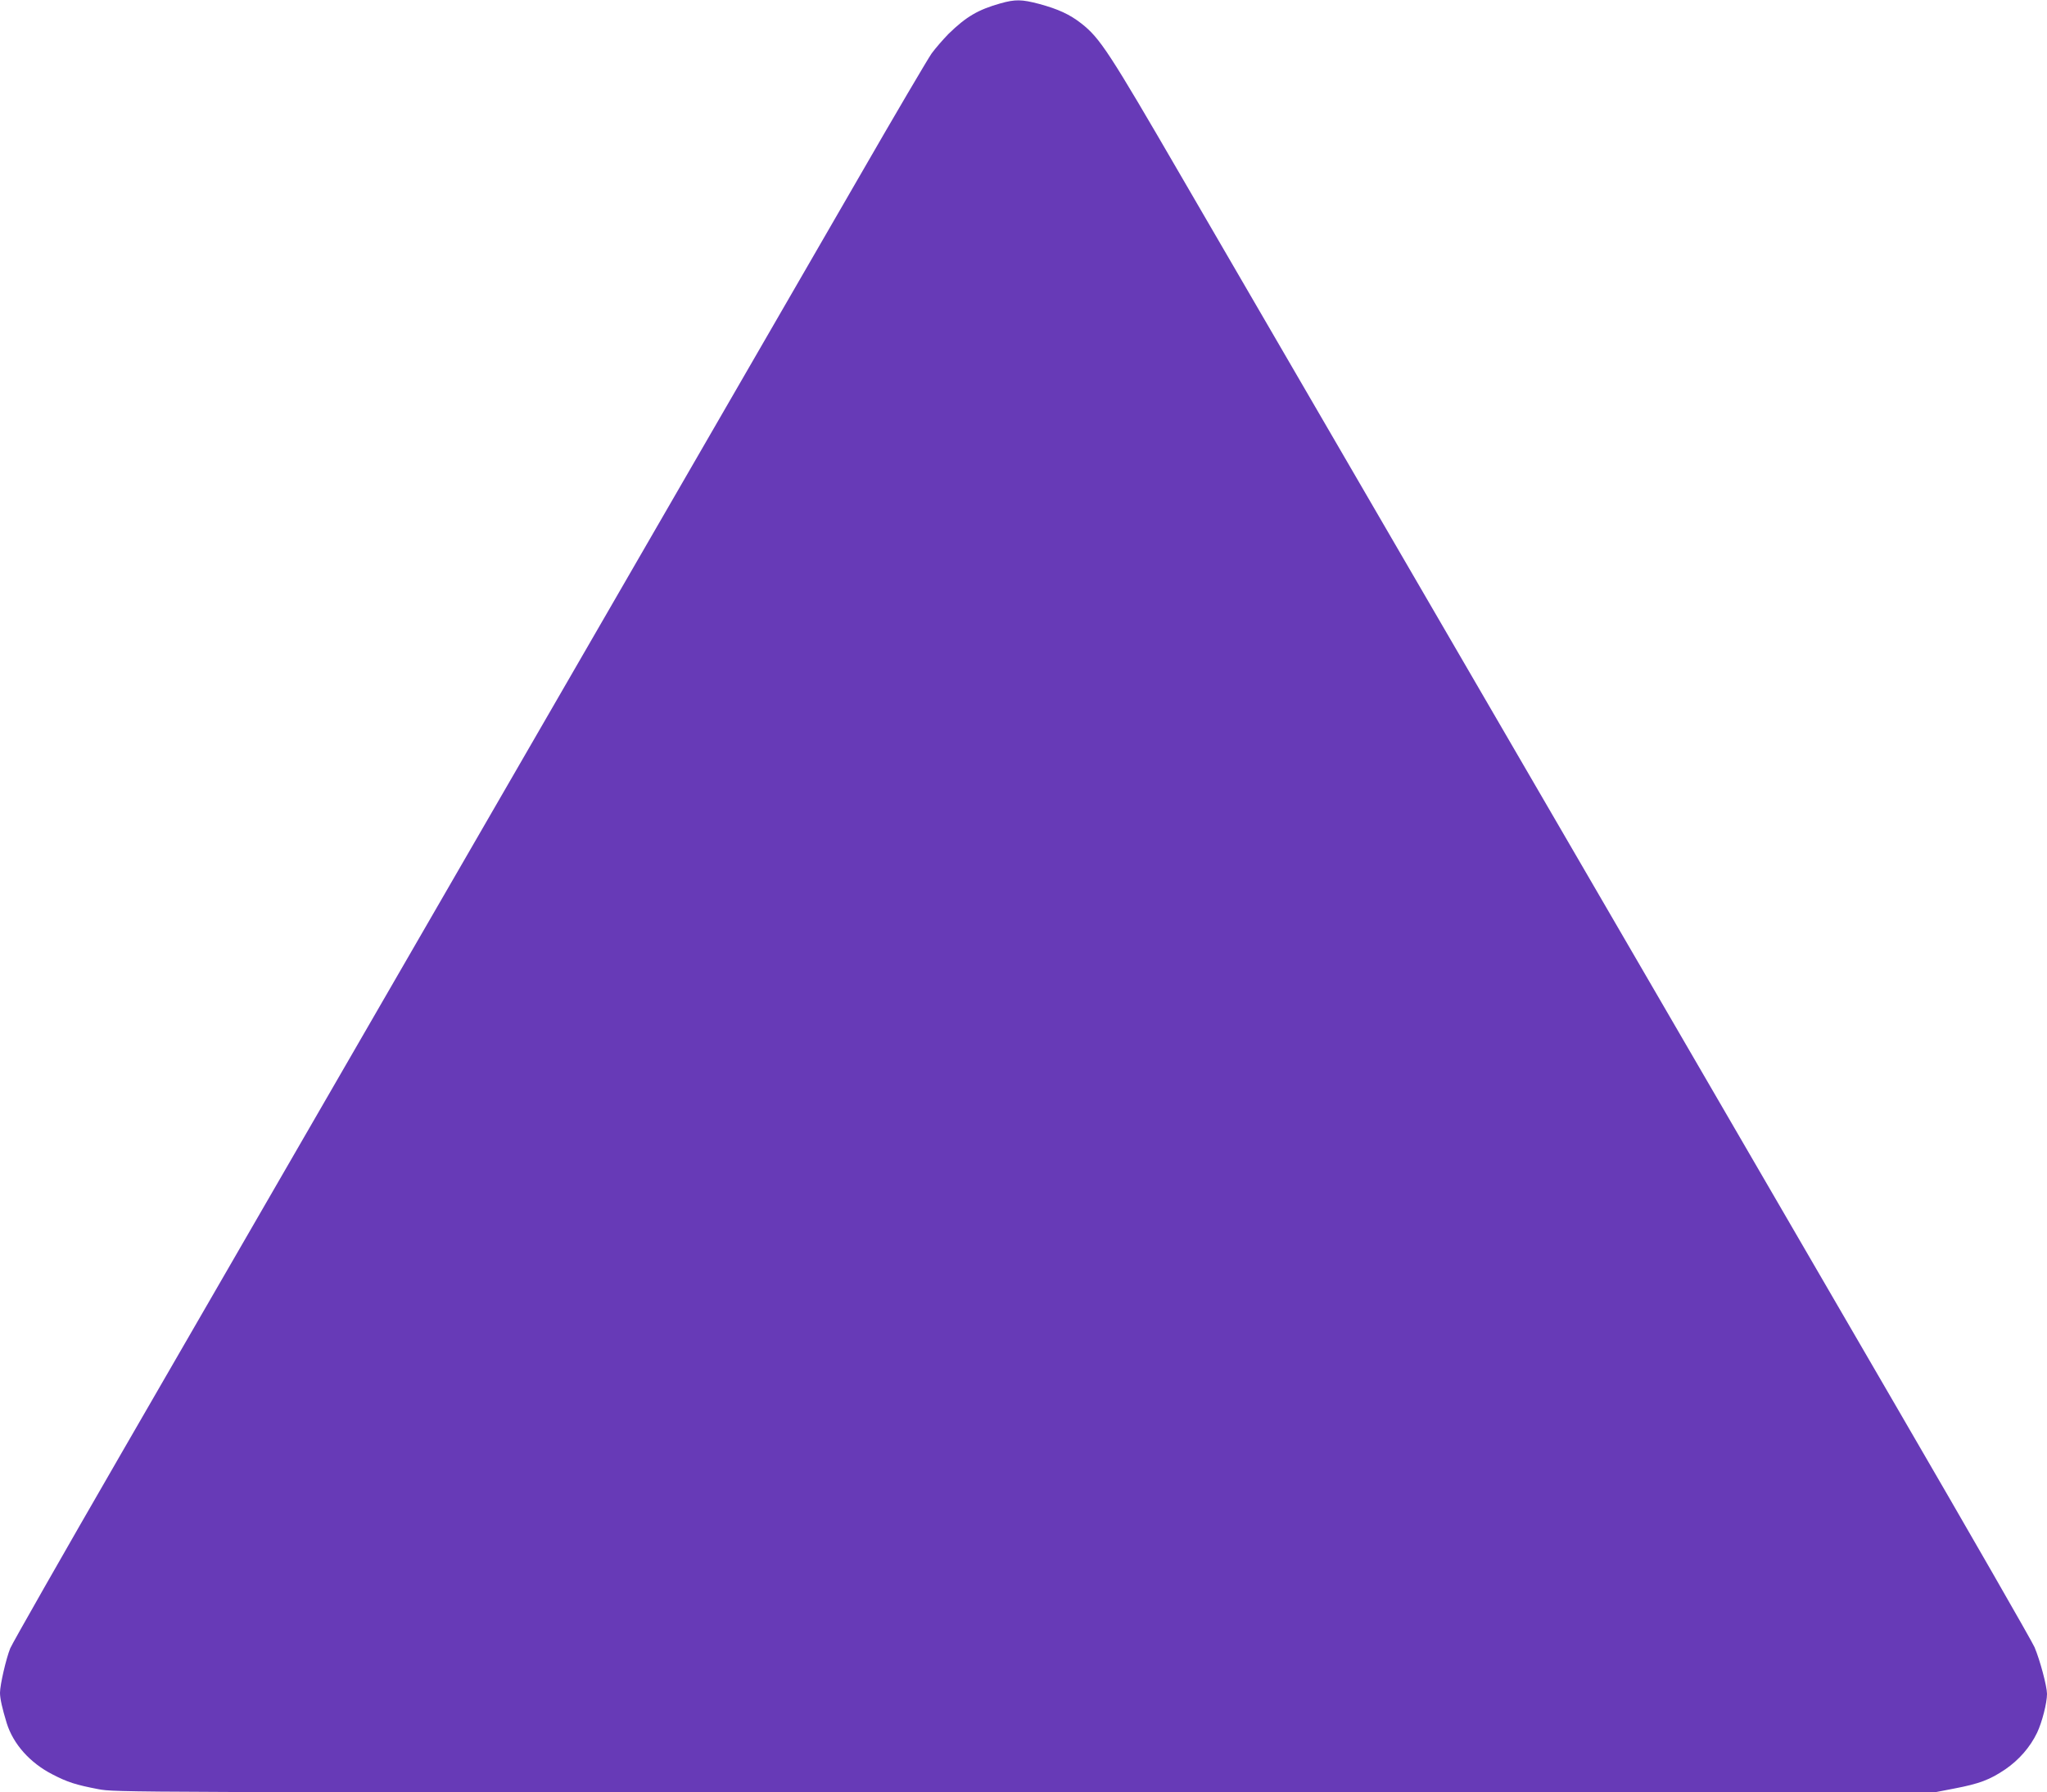 <?xml version="1.0" standalone="no"?>
<!DOCTYPE svg PUBLIC "-//W3C//DTD SVG 20010904//EN"
 "http://www.w3.org/TR/2001/REC-SVG-20010904/DTD/svg10.dtd">
<svg version="1.0" xmlns="http://www.w3.org/2000/svg"
 width="1280pt" height="1121pt" viewBox="0 0 1280 1121"
 preserveAspectRatio="xMidYMid meet">
<g transform="translate(0,1121) scale(0.1,-0.1)"
fill="#673ab7" stroke="none">
<path d="M6256 11189 c-141 -40 -214 -83 -325 -191 -34 -35 -82 -90 -106 -123
-23 -33 -227 -379 -452 -770 -372 -644 -793 -1373 -3193 -5525 -408 -707
-1046 -1811 -1418 -2454 -371 -642 -685 -1194 -698 -1225 -26 -64 -64 -229
-64 -278 0 -37 14 -98 42 -190 41 -131 145 -248 285 -320 96 -50 148 -66 288
-93 110 -20 110 -20 5795 -20 l5686 0 124 24 c157 30 223 55 319 120 86 59
155 138 199 229 31 65 62 186 62 243 0 47 -44 212 -78 292 -16 37 -400 706
-854 1487 -454 781 -1124 1935 -1490 2565 -366 630 -1092 1879 -1613 2775
-521 897 -1141 1964 -1378 2371 -452 779 -508 865 -625 957 -73 57 -144 90
-266 123 -107 28 -147 29 -240 3z"/>
</g>
</svg>
